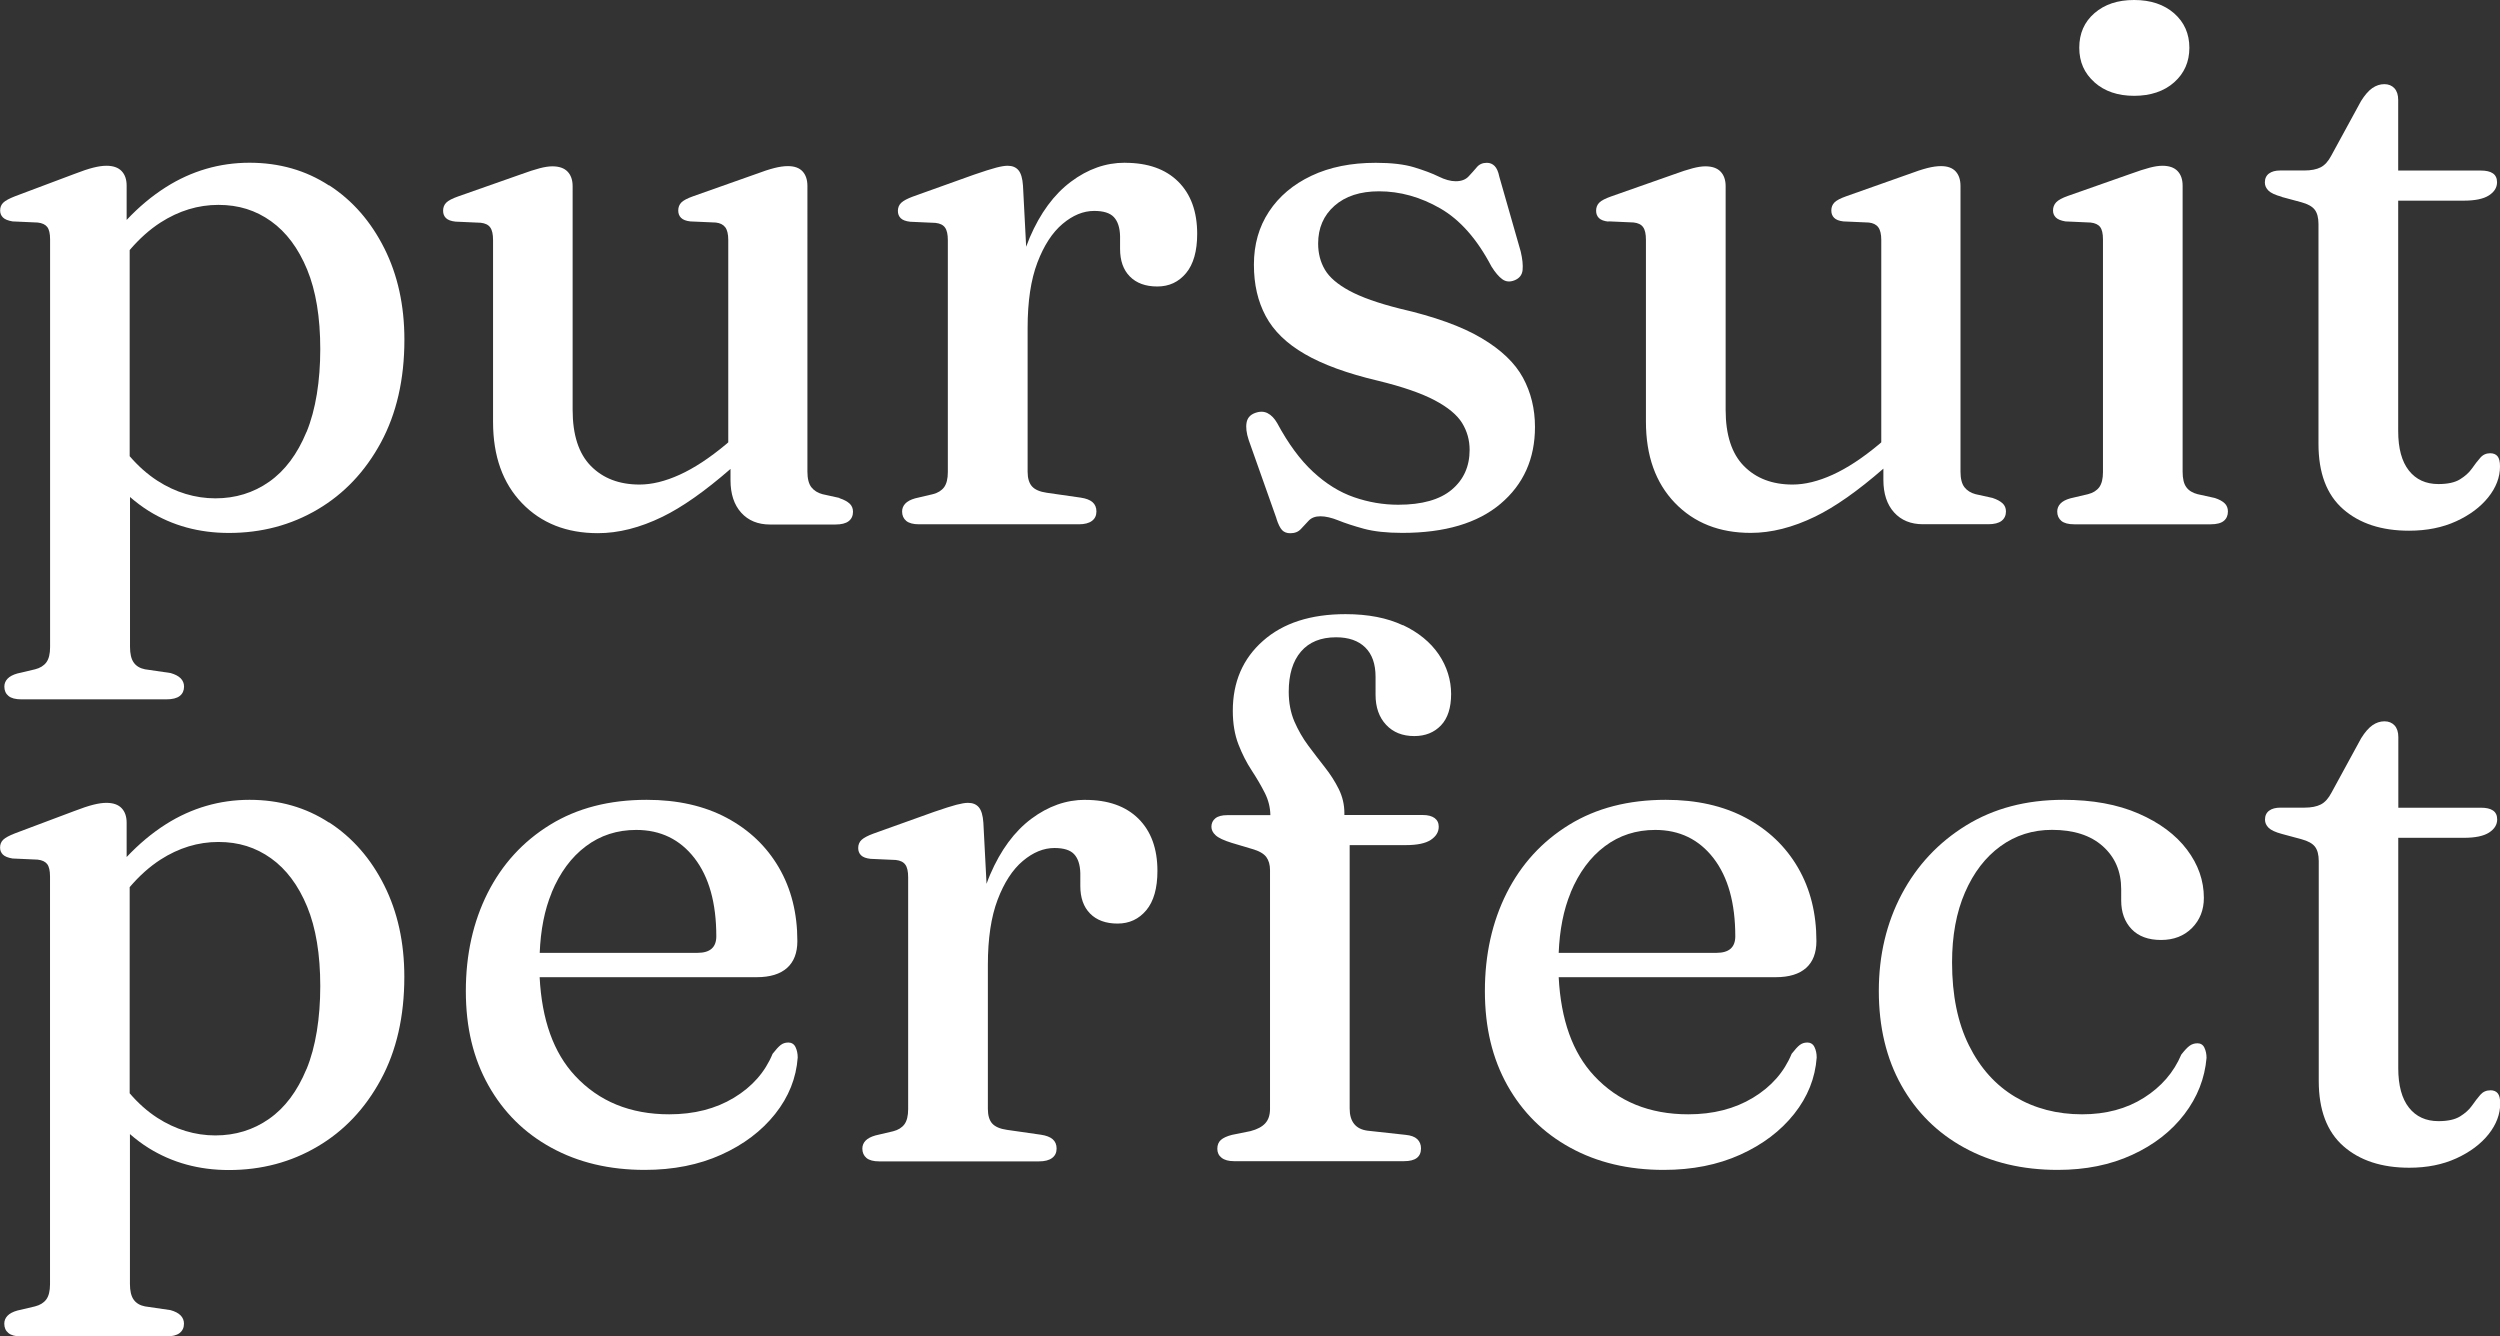 <?xml version="1.0" encoding="UTF-8"?>
<svg id="a" data-name="Layer 1" xmlns="http://www.w3.org/2000/svg" viewBox="0 0 355.33 189.95">
  <rect x="0" y="0" width="355.33" height="189.95" fill="#333333" stroke="none"/>
  <defs>
    <style>
      .b {
        fill: #fff;
        stroke-width: 0px;
      }
    </style>
  </defs>
  <path class="b" d="M46.76,26.36c-3.29-2.15-7.06-3.23-11.3-3.23s-8.23,1.16-11.88,3.47c-2,1.27-3.86,2.83-5.58,4.66v-4.87c0-.89-.24-1.58-.72-2.08-.48-.5-1.2-.75-2.16-.75-.53,0-1.16.09-1.87.27-.71.18-1.62.48-2.72.91l-8.38,3.15c-.82.32-1.38.62-1.68.91-.3.29-.45.66-.45,1.12,0,.39.13.72.4.99.27.27.72.45,1.36.56l3.58.16c.64.07,1.09.29,1.36.64.27.36.4.94.4,1.76v57.95c0,.96-.18,1.68-.53,2.16-.36.48-.89.81-1.6.99l-2.51.59c-.64.18-1.11.43-1.41.75-.3.32-.45.69-.45,1.12,0,.57.2,1.01.59,1.33.39.32,1,.48,1.82.48h20.62c.85,0,1.49-.16,1.9-.48.41-.32.61-.77.61-1.33,0-.46-.16-.85-.48-1.18-.32-.32-.8-.57-1.44-.75l-3.63-.53c-.71-.14-1.25-.46-1.6-.96-.36-.5-.53-1.25-.53-2.24v-21.29c.84.73,1.73,1.4,2.67,1.99,3.35,2.08,7.14,3.12,11.38,3.12,4.63,0,8.83-1.11,12.61-3.34,3.77-2.22,6.77-5.39,9-9.51,2.22-4.11,3.34-8.98,3.34-14.61,0-4.88-.95-9.21-2.86-13.01s-4.5-6.77-7.8-8.92ZM43.56,61.4c-1.3,3.15-3.07,5.51-5.31,7.08-2.24,1.57-4.79,2.35-7.64,2.35s-5.67-.84-8.25-2.51c-1.42-.92-2.73-2.09-3.93-3.48v-29.3c1.37-1.6,2.83-2.91,4.38-3.91,2.6-1.67,5.34-2.51,8.23-2.51s5.3.77,7.48,2.32c2.17,1.55,3.88,3.84,5.13,6.86,1.25,3.03,1.87,6.8,1.87,11.32s-.65,8.63-1.95,11.78Z"/>
  <path class="b" d="M119.3,70.77l-2.4-.53c-.68-.18-1.2-.51-1.58-.99-.37-.48-.56-1.22-.56-2.22V26.44c0-.89-.23-1.58-.69-2.08-.46-.5-1.16-.75-2.08-.75-.57,0-1.21.09-1.92.27-.71.18-1.64.48-2.78.91l-8.76,3.1c-.82.29-1.38.58-1.68.88-.3.3-.45.69-.45,1.15,0,.43.13.77.4,1.04s.7.44,1.31.51l3.63.16c.61.07,1.05.29,1.34.67.28.37.43.97.43,1.79v28.78l-.32.28c-2.35,1.96-4.55,3.4-6.6,4.33-2.05.93-3.94,1.39-5.69,1.39-2.88,0-5.19-.88-6.92-2.64-1.73-1.76-2.59-4.42-2.59-7.98v-31.78c0-.89-.24-1.58-.72-2.08-.48-.5-1.2-.75-2.16-.75-.5,0-1.1.09-1.79.27-.69.18-1.63.48-2.8.91l-8.81,3.1c-.82.29-1.38.58-1.68.88-.3.3-.45.69-.45,1.15,0,.43.13.77.4,1.04.27.27.72.44,1.36.51l3.58.16c.64.07,1.1.29,1.36.67.27.37.4.97.4,1.79v25.85c0,4.84,1.37,8.69,4.11,11.54,2.74,2.85,6.34,4.27,10.79,4.27,2.92,0,5.97-.77,9.16-2.32,2.82-1.37,6.05-3.64,9.69-6.81v1.6c0,1.96.51,3.5,1.52,4.62,1.01,1.12,2.38,1.68,4.09,1.68h9.29c.86,0,1.49-.16,1.9-.48.41-.32.61-.77.61-1.34,0-.46-.16-.85-.48-1.15-.32-.3-.8-.56-1.44-.77Z"/>
  <path class="b" d="M159.87,23.13c-2.71,0-5.26.9-7.66,2.7-2.4,1.8-4.35,4.44-5.85,7.93-.18.43-.35.86-.51,1.31l-.45-8.68c-.07-1.03-.28-1.76-.64-2.19-.36-.43-.87-.64-1.55-.64-.39,0-.94.09-1.63.27-.7.18-1.75.52-3.18,1.01l-8.65,3.1c-.78.29-1.33.58-1.65.88-.32.3-.48.69-.48,1.15,0,.43.13.77.4,1.04.27.27.72.44,1.36.51l3.58.16c.64.07,1.1.29,1.36.67.27.37.4.97.4,1.79v32.95c0,.96-.18,1.68-.53,2.16-.36.48-.89.81-1.6.99l-2.51.59c-.64.18-1.11.43-1.41.75-.3.32-.45.7-.45,1.12,0,.57.2,1.01.59,1.34.39.32,1,.48,1.82.48h22.7c.82,0,1.44-.16,1.87-.48.43-.32.64-.77.64-1.34s-.19-1.01-.56-1.33c-.37-.32-.93-.53-1.68-.64l-4.81-.69c-1-.14-1.7-.45-2.11-.91-.41-.46-.62-1.16-.62-2.08v-20.46c0-3.74.46-6.83,1.39-9.27.93-2.44,2.12-4.27,3.58-5.5,1.46-1.23,2.95-1.84,4.49-1.84,1.32,0,2.25.29,2.8.88.55.59.85,1.49.88,2.7v1.82c0,1.67.46,2.98,1.39,3.92.93.94,2.22,1.42,3.9,1.42s3.03-.63,4.09-1.9c1.05-1.26,1.58-3.13,1.58-5.58,0-3.17-.9-5.64-2.7-7.43-1.8-1.78-4.32-2.67-7.56-2.67Z"/>
  <path class="b" d="M181.42,73.71c.25.78.52,1.33.8,1.63.28.3.68.45,1.17.45.64,0,1.14-.2,1.5-.59.35-.39.73-.79,1.12-1.2.39-.41.94-.62,1.66-.62s1.6.2,2.56.59c.96.39,2.16.78,3.61,1.18,1.44.39,3.27.59,5.47.59,6.05,0,10.71-1.38,13.97-4.14,3.26-2.76,4.89-6.4,4.89-10.92,0-2.56-.57-4.9-1.71-7-1.14-2.1-3.11-3.98-5.9-5.63-2.79-1.66-6.67-3.05-11.62-4.19-3.1-.78-5.48-1.63-7.16-2.54-1.67-.91-2.83-1.9-3.47-2.99-.64-1.09-.96-2.32-.96-3.71,0-2.21.77-4,2.32-5.37,1.55-1.37,3.66-2.06,6.33-2.06,2.99,0,5.89.81,8.71,2.43,2.81,1.62,5.24,4.37,7.27,8.25.53.85,1.05,1.46,1.55,1.82.5.36,1.07.41,1.71.16.71-.28,1.1-.77,1.17-1.47s-.02-1.58-.27-2.64l-3.04-10.63c-.14-.71-.37-1.22-.67-1.52-.3-.3-.67-.45-1.1-.45-.61,0-1.09.21-1.44.64-.36.43-.75.86-1.17,1.31-.43.45-1.03.67-1.82.67-.71,0-1.52-.22-2.43-.67-.91-.45-2.07-.88-3.47-1.31-1.41-.43-3.23-.64-5.47-.64-3.49,0-6.53.61-9.13,1.84-2.6,1.23-4.61,2.93-6.04,5.1-1.43,2.17-2.14,4.68-2.14,7.53s.56,5.22,1.68,7.32c1.12,2.1,2.97,3.9,5.55,5.39,2.58,1.5,6.04,2.76,10.39,3.79,3.49.85,6.18,1.78,8.07,2.78,1.89,1,3.19,2.08,3.9,3.23.71,1.16,1.07,2.43,1.07,3.82,0,2.35-.85,4.24-2.54,5.66s-4.23,2.14-7.61,2.14c-2.14,0-4.23-.36-6.28-1.07-2.05-.71-3.99-1.91-5.82-3.61-1.83-1.69-3.53-4-5.1-6.92-.39-.68-.85-1.15-1.36-1.41-.52-.27-1.11-.28-1.79-.03-.68.25-1.08.7-1.2,1.36-.12.66-.03,1.49.3,2.48l3.95,11.16Z"/>
  <path class="b" d="M228.6,31.46l3.58.16c.64.07,1.1.29,1.36.67.27.37.4.97.4,1.79v25.85c0,4.84,1.37,8.69,4.11,11.54,2.74,2.85,6.34,4.27,10.79,4.27,2.92,0,5.97-.77,9.16-2.32,2.82-1.37,6.05-3.64,9.69-6.81v1.6c0,1.96.51,3.5,1.52,4.62,1.01,1.12,2.38,1.68,4.09,1.68h9.29c.85,0,1.49-.16,1.9-.48.41-.32.62-.77.62-1.34,0-.46-.16-.85-.48-1.15-.32-.3-.8-.56-1.44-.77l-2.4-.53c-.68-.18-1.2-.51-1.58-.99-.37-.48-.56-1.22-.56-2.22V26.44c0-.89-.23-1.58-.69-2.08-.46-.5-1.16-.75-2.08-.75-.57,0-1.21.09-1.92.27-.71.18-1.64.48-2.78.91l-8.76,3.1c-.82.29-1.38.58-1.68.88-.3.3-.45.69-.45,1.15,0,.43.13.77.4,1.04.27.27.7.44,1.31.51l3.63.16c.6.07,1.05.29,1.33.67.28.37.43.97.43,1.79v28.78l-.32.28c-2.35,1.96-4.55,3.4-6.6,4.33-2.05.93-3.94,1.39-5.69,1.39-2.88,0-5.19-.88-6.92-2.64s-2.59-4.42-2.59-7.98v-31.78c0-.89-.24-1.58-.72-2.08-.48-.5-1.2-.75-2.16-.75-.5,0-1.1.09-1.79.27-.7.18-1.63.48-2.8.91l-8.81,3.1c-.82.29-1.38.58-1.68.88-.3.3-.45.69-.45,1.15,0,.43.13.77.4,1.04.27.27.72.44,1.36.51Z"/>
  <path class="b" d="M314.75,70.77l-2.4-.53c-.71-.18-1.25-.51-1.6-.99-.36-.48-.53-1.22-.53-2.22V26.39c0-.89-.24-1.58-.72-2.08-.48-.5-1.2-.75-2.16-.75-.5,0-1.1.09-1.79.27-.7.18-1.63.48-2.81.91l-8.81,3.1c-.82.29-1.38.59-1.68.91-.3.32-.45.71-.45,1.17,0,.39.13.72.4.99.27.27.72.45,1.36.56l3.58.16c.64.07,1.1.29,1.36.64.27.36.4.94.4,1.76v33.06c0,.96-.18,1.68-.53,2.16-.36.48-.89.81-1.6.99l-2.51.59c-.64.18-1.11.43-1.41.75-.3.32-.45.7-.45,1.12,0,.57.2,1.01.59,1.34.39.32,1,.48,1.82.48h19.39c.85,0,1.48-.16,1.87-.48.39-.32.59-.77.59-1.34,0-.46-.15-.85-.45-1.15-.3-.3-.77-.56-1.41-.77Z"/>
  <path class="b" d="M297.69,11.7c1.44,1.28,3.32,1.92,5.64,1.92s4.25-.64,5.69-1.92c1.44-1.28,2.16-2.92,2.16-4.91s-.72-3.62-2.16-4.89c-1.44-1.26-3.34-1.9-5.69-1.9s-4.19.62-5.64,1.87c-1.44,1.25-2.16,2.88-2.16,4.91s.72,3.63,2.16,4.91Z"/>
  <path class="b" d="M324.3,27.99l2.78.75c.93.25,1.57.61,1.92,1.07.35.46.53,1.14.53,2.03v31.25c0,4.13,1.16,7.22,3.5,9.27s5.46,3.07,9.37,3.07c2.53,0,4.76-.45,6.7-1.34,1.94-.89,3.46-2.03,4.57-3.42s1.66-2.85,1.66-4.38c0-.68-.12-1.16-.35-1.44-.23-.28-.58-.43-1.04-.43-.57,0-1.04.21-1.41.64-.38.43-.77.93-1.18,1.52-.41.59-.98,1.1-1.71,1.55-.73.45-1.75.67-3.07.67-1.78,0-3.18-.64-4.19-1.92-1.01-1.28-1.52-3.15-1.52-5.61V28.52h9.29c1.64,0,2.84-.25,3.61-.75.77-.5,1.15-1.12,1.15-1.87,0-.57-.2-.99-.59-1.26-.39-.27-.96-.4-1.71-.4h-11.75v-10.04c0-.71-.18-1.26-.53-1.65-.36-.39-.84-.59-1.44-.59s-1.17.19-1.71.56c-.53.37-1.07.99-1.6,1.84l-4.22,7.74c-.43.82-.93,1.38-1.52,1.68-.59.3-1.36.45-2.32.45h-3.42c-.68,0-1.21.14-1.6.43-.39.29-.59.71-.59,1.28,0,.43.17.81.51,1.15.34.34.97.63,1.9.88Z"/>
  <path class="b" d="M46.76,116.91c-3.29-2.15-7.06-3.23-11.3-3.23s-8.23,1.16-11.88,3.47c-2,1.27-3.85,2.83-5.58,4.66v-4.87c0-.89-.24-1.58-.72-2.08-.48-.5-1.2-.75-2.16-.75-.53,0-1.16.09-1.87.27-.71.18-1.62.48-2.73.91l-8.38,3.15c-.82.32-1.38.62-1.68.91-.3.29-.45.66-.45,1.12,0,.39.13.72.4.99.27.27.72.45,1.36.56l3.58.16c.64.07,1.09.29,1.36.64.27.36.4.94.4,1.76v57.95c0,.96-.18,1.68-.53,2.16-.36.48-.89.81-1.6.99l-2.51.59c-.64.18-1.11.43-1.41.75-.3.32-.45.69-.45,1.12,0,.57.2,1.01.59,1.33.39.32,1,.48,1.81.48h20.62c.85,0,1.48-.16,1.9-.48.41-.32.62-.77.62-1.33,0-.46-.16-.85-.48-1.18s-.8-.57-1.44-.75l-3.63-.53c-.71-.14-1.25-.46-1.6-.96-.36-.5-.53-1.25-.53-2.24v-21.29c.84.73,1.72,1.4,2.67,1.99,3.35,2.08,7.14,3.12,11.38,3.12,4.63,0,8.83-1.11,12.61-3.34,3.78-2.22,6.77-5.39,9-9.51,2.23-4.11,3.34-8.98,3.34-14.61,0-4.88-.95-9.21-2.86-13.01-1.9-3.79-4.5-6.77-7.8-8.92ZM43.56,151.95c-1.3,3.15-3.07,5.51-5.32,7.08-2.24,1.57-4.79,2.35-7.64,2.35s-5.67-.84-8.25-2.51c-1.42-.92-2.73-2.09-3.92-3.48v-29.3c1.37-1.6,2.83-2.91,4.38-3.91,2.6-1.67,5.34-2.51,8.23-2.51s5.3.77,7.48,2.32c2.17,1.55,3.88,3.84,5.13,6.86,1.25,3.03,1.87,6.8,1.87,11.32s-.65,8.63-1.95,11.78Z"/>
  <path class="b" d="M112,148.18c-.39,0-.74.12-1.04.35-.3.23-.68.65-1.15,1.25-1.07,2.6-2.9,4.68-5.5,6.25-2.6,1.57-5.66,2.35-9.19,2.35-5.52,0-9.98-1.82-13.38-5.47-3.06-3.28-4.73-7.96-5.04-14.02h30.86c1.89,0,3.32-.44,4.3-1.31.98-.87,1.47-2.15,1.47-3.82,0-3.95-.87-7.43-2.62-10.44-1.75-3.01-4.22-5.37-7.42-7.08-3.21-1.71-7-2.56-11.38-2.56-5.31,0-9.88,1.18-13.73,3.55-3.85,2.37-6.8,5.6-8.87,9.69-2.06,4.1-3.1,8.74-3.1,13.94s1.07,9.6,3.21,13.41c2.14,3.81,5.12,6.77,8.95,8.86,3.83,2.1,8.25,3.15,13.27,3.15,4.06,0,7.68-.72,10.87-2.16,3.19-1.44,5.74-3.37,7.67-5.8,1.92-2.42,2.99-5.09,3.2-8.01,0-.57-.11-1.07-.32-1.5-.21-.43-.57-.64-1.07-.64ZM78.41,126.85c1.18-2.83,2.79-5.02,4.86-6.57,2.06-1.55,4.45-2.32,7.16-2.32,3.45,0,6.21,1.34,8.28,4.01,2.06,2.67,3.1,6.37,3.1,11.11,0,1.57-.89,2.35-2.67,2.35h-22.43c.13-3.22.68-6.1,1.71-8.57Z"/>
  <path class="b" d="M154.25,113.68c-2.71,0-5.26.9-7.67,2.7-2.4,1.8-4.35,4.44-5.85,7.93-.18.42-.35.86-.51,1.31l-.45-8.68c-.07-1.03-.28-1.76-.64-2.19-.36-.43-.87-.64-1.55-.64-.39,0-.93.09-1.63.27-.7.18-1.75.52-3.18,1.01l-8.65,3.1c-.78.29-1.33.58-1.66.88-.32.3-.48.69-.48,1.15,0,.43.13.77.4,1.04.27.27.72.44,1.36.51l3.58.16c.64.07,1.09.29,1.36.67.27.37.4.97.4,1.79v32.95c0,.96-.18,1.68-.53,2.16-.36.48-.89.81-1.6.99l-2.51.59c-.64.18-1.11.43-1.42.75-.3.32-.45.7-.45,1.12,0,.57.2,1.01.59,1.34.39.32,1,.48,1.81.48h22.7c.82,0,1.44-.16,1.87-.48.43-.32.64-.77.64-1.34s-.19-1.01-.56-1.33c-.37-.32-.93-.53-1.68-.64l-4.81-.69c-1-.14-1.7-.45-2.11-.91-.41-.46-.61-1.16-.61-2.08v-20.46c0-3.74.46-6.83,1.39-9.27.93-2.44,2.12-4.27,3.58-5.5,1.46-1.23,2.96-1.84,4.49-1.84,1.32,0,2.25.29,2.8.88.55.59.85,1.49.88,2.7v1.82c0,1.67.46,2.98,1.39,3.92.93.94,2.23,1.42,3.9,1.42s3.03-.63,4.09-1.9c1.05-1.26,1.58-3.13,1.58-5.58,0-3.17-.9-5.64-2.7-7.43-1.8-1.78-4.32-2.67-7.56-2.67Z"/>
  <path class="b" d="M199.39,88.87c-2.23-1.05-4.94-1.58-8.15-1.58-4.95,0-8.86,1.26-11.72,3.79-2.87,2.53-4.3,5.84-4.3,9.94,0,1.82.27,3.41.8,4.78.53,1.37,1.16,2.6,1.87,3.68.71,1.09,1.34,2.15,1.87,3.2.52,1.02.78,2.08.8,3.18h-6.14c-.75,0-1.31.15-1.68.45-.37.3-.56.7-.56,1.2,0,.43.19.83.59,1.2.39.37,1.16.74,2.3,1.09l2.88.86c1,.28,1.67.67,2.03,1.15.35.48.53,1.1.53,1.84v33.97c0,.85-.22,1.53-.67,2.03-.45.5-1.15.87-2.11,1.12l-2.62.53c-.71.18-1.24.42-1.58.72-.34.3-.51.72-.51,1.26s.2.96.61,1.28c.41.32.99.48,1.74.48h24.2c1.6,0,2.4-.6,2.4-1.82,0-.53-.18-.97-.53-1.31-.36-.34-.91-.54-1.66-.61l-5.39-.59c-.85-.11-1.5-.43-1.92-.96-.43-.53-.64-1.26-.64-2.19v-37.44h7.96c1.64,0,2.83-.25,3.58-.75.75-.5,1.12-1.12,1.12-1.87,0-.53-.2-.94-.59-1.23-.39-.28-.95-.43-1.66-.43h-11.16v-.27c0-1.21-.27-2.35-.8-3.42-.53-1.07-1.19-2.1-1.98-3.1-.78-1-1.57-2.02-2.35-3.07-.78-1.05-1.44-2.2-1.98-3.44-.53-1.25-.8-2.65-.8-4.22,0-2.46.58-4.36,1.74-5.71,1.16-1.35,2.82-2.03,4.99-2.03,1.78,0,3.16.48,4.14,1.44.98.96,1.47,2.35,1.47,4.17v2.56c0,1.78.5,3.2,1.5,4.27,1,1.07,2.33,1.6,4.01,1.6,1.56,0,2.83-.51,3.79-1.52.96-1.01,1.44-2.5,1.44-4.46s-.59-3.91-1.76-5.63c-1.18-1.73-2.88-3.12-5.1-4.17Z"/>
  <path class="b" d="M256.84,148.18c-.39,0-.74.12-1.04.35-.3.23-.68.65-1.15,1.25-1.07,2.6-2.9,4.68-5.5,6.25-2.6,1.57-5.66,2.35-9.19,2.35-5.52,0-9.98-1.82-13.38-5.47-3.06-3.28-4.73-7.96-5.04-14.02h30.86c1.89,0,3.32-.44,4.3-1.31.98-.87,1.47-2.15,1.47-3.82,0-3.95-.87-7.43-2.62-10.44-1.75-3.01-4.22-5.37-7.42-7.08-3.21-1.71-7-2.56-11.38-2.56-5.31,0-9.88,1.18-13.73,3.55-3.85,2.37-6.8,5.6-8.87,9.69-2.06,4.1-3.1,8.74-3.1,13.94s1.07,9.6,3.2,13.41c2.14,3.81,5.12,6.77,8.95,8.86,3.83,2.1,8.25,3.15,13.27,3.15,4.06,0,7.68-.72,10.87-2.16,3.19-1.44,5.74-3.37,7.67-5.8,1.92-2.42,2.99-5.09,3.2-8.01,0-.57-.11-1.07-.32-1.5-.21-.43-.57-.64-1.07-.64ZM223.24,126.85c1.18-2.83,2.79-5.02,4.86-6.57,2.06-1.55,4.45-2.32,7.16-2.32,3.45,0,6.21,1.34,8.28,4.01,2.06,2.67,3.1,6.37,3.1,11.11,0,1.57-.89,2.35-2.67,2.35h-22.43c.13-3.22.68-6.1,1.71-8.57Z"/>
  <path class="b" d="M312.28,148.29c-.39,0-.75.12-1.07.35-.32.23-.71.65-1.18,1.25-1.07,2.53-2.84,4.58-5.31,6.14-2.48,1.57-5.41,2.35-8.79,2.35-3.56,0-6.73-.83-9.51-2.48-2.78-1.66-4.97-4.09-6.57-7.32-1.6-3.22-2.4-7.15-2.4-11.78,0-3.81.61-7.13,1.84-9.96,1.23-2.83,2.91-5.02,5.05-6.57,2.14-1.55,4.57-2.32,7.32-2.32,3.06,0,5.47.77,7.21,2.32,1.74,1.55,2.62,3.59,2.62,6.12v1.6c0,1.67.49,3.03,1.47,4.06.98,1.03,2.38,1.55,4.19,1.55s3.28-.57,4.41-1.71c1.12-1.14,1.68-2.56,1.68-4.27,0-2.46-.8-4.74-2.4-6.86-1.6-2.12-3.9-3.83-6.89-5.13-2.99-1.3-6.55-1.95-10.68-1.95-5.27,0-9.87,1.21-13.81,3.63-3.93,2.42-6.99,5.68-9.16,9.77-2.17,4.1-3.26,8.69-3.26,13.78s1.07,9.6,3.21,13.41c2.14,3.81,5.12,6.77,8.95,8.86,3.83,2.1,8.25,3.15,13.27,3.15,3.95,0,7.48-.71,10.58-2.14,3.1-1.42,5.57-3.35,7.42-5.77,1.85-2.42,2.9-5.09,3.15-8.01,0-.53-.1-1.01-.3-1.44-.2-.43-.54-.64-1.04-.64Z"/>
  <path class="b" d="M353.95,154.97c-.57,0-1.04.21-1.42.64-.37.43-.76.93-1.17,1.52-.41.59-.98,1.1-1.71,1.55-.73.45-1.75.67-3.07.67-1.78,0-3.18-.64-4.19-1.92-1.01-1.28-1.52-3.15-1.52-5.61v-32.74h9.3c1.64,0,2.84-.25,3.61-.75.77-.5,1.15-1.12,1.15-1.87,0-.57-.2-.99-.59-1.26-.39-.27-.96-.4-1.71-.4h-11.75v-10.04c0-.71-.18-1.26-.53-1.65-.36-.39-.84-.59-1.44-.59s-1.18.19-1.71.56c-.53.37-1.07.99-1.6,1.84l-4.22,7.74c-.43.82-.93,1.38-1.52,1.68-.59.3-1.36.45-2.32.45h-3.42c-.68,0-1.21.14-1.6.43-.39.29-.59.71-.59,1.28,0,.43.17.81.51,1.15.34.34.97.63,1.9.88l2.78.75c.93.25,1.57.61,1.92,1.07.35.46.53,1.14.53,2.03v31.25c0,4.13,1.17,7.22,3.5,9.27,2.33,2.05,5.46,3.07,9.37,3.07,2.53,0,4.76-.45,6.7-1.34,1.94-.89,3.46-2.03,4.57-3.42,1.1-1.39,1.65-2.85,1.65-4.38,0-.68-.12-1.16-.35-1.44-.23-.28-.58-.43-1.04-.43Z"/>
</svg>